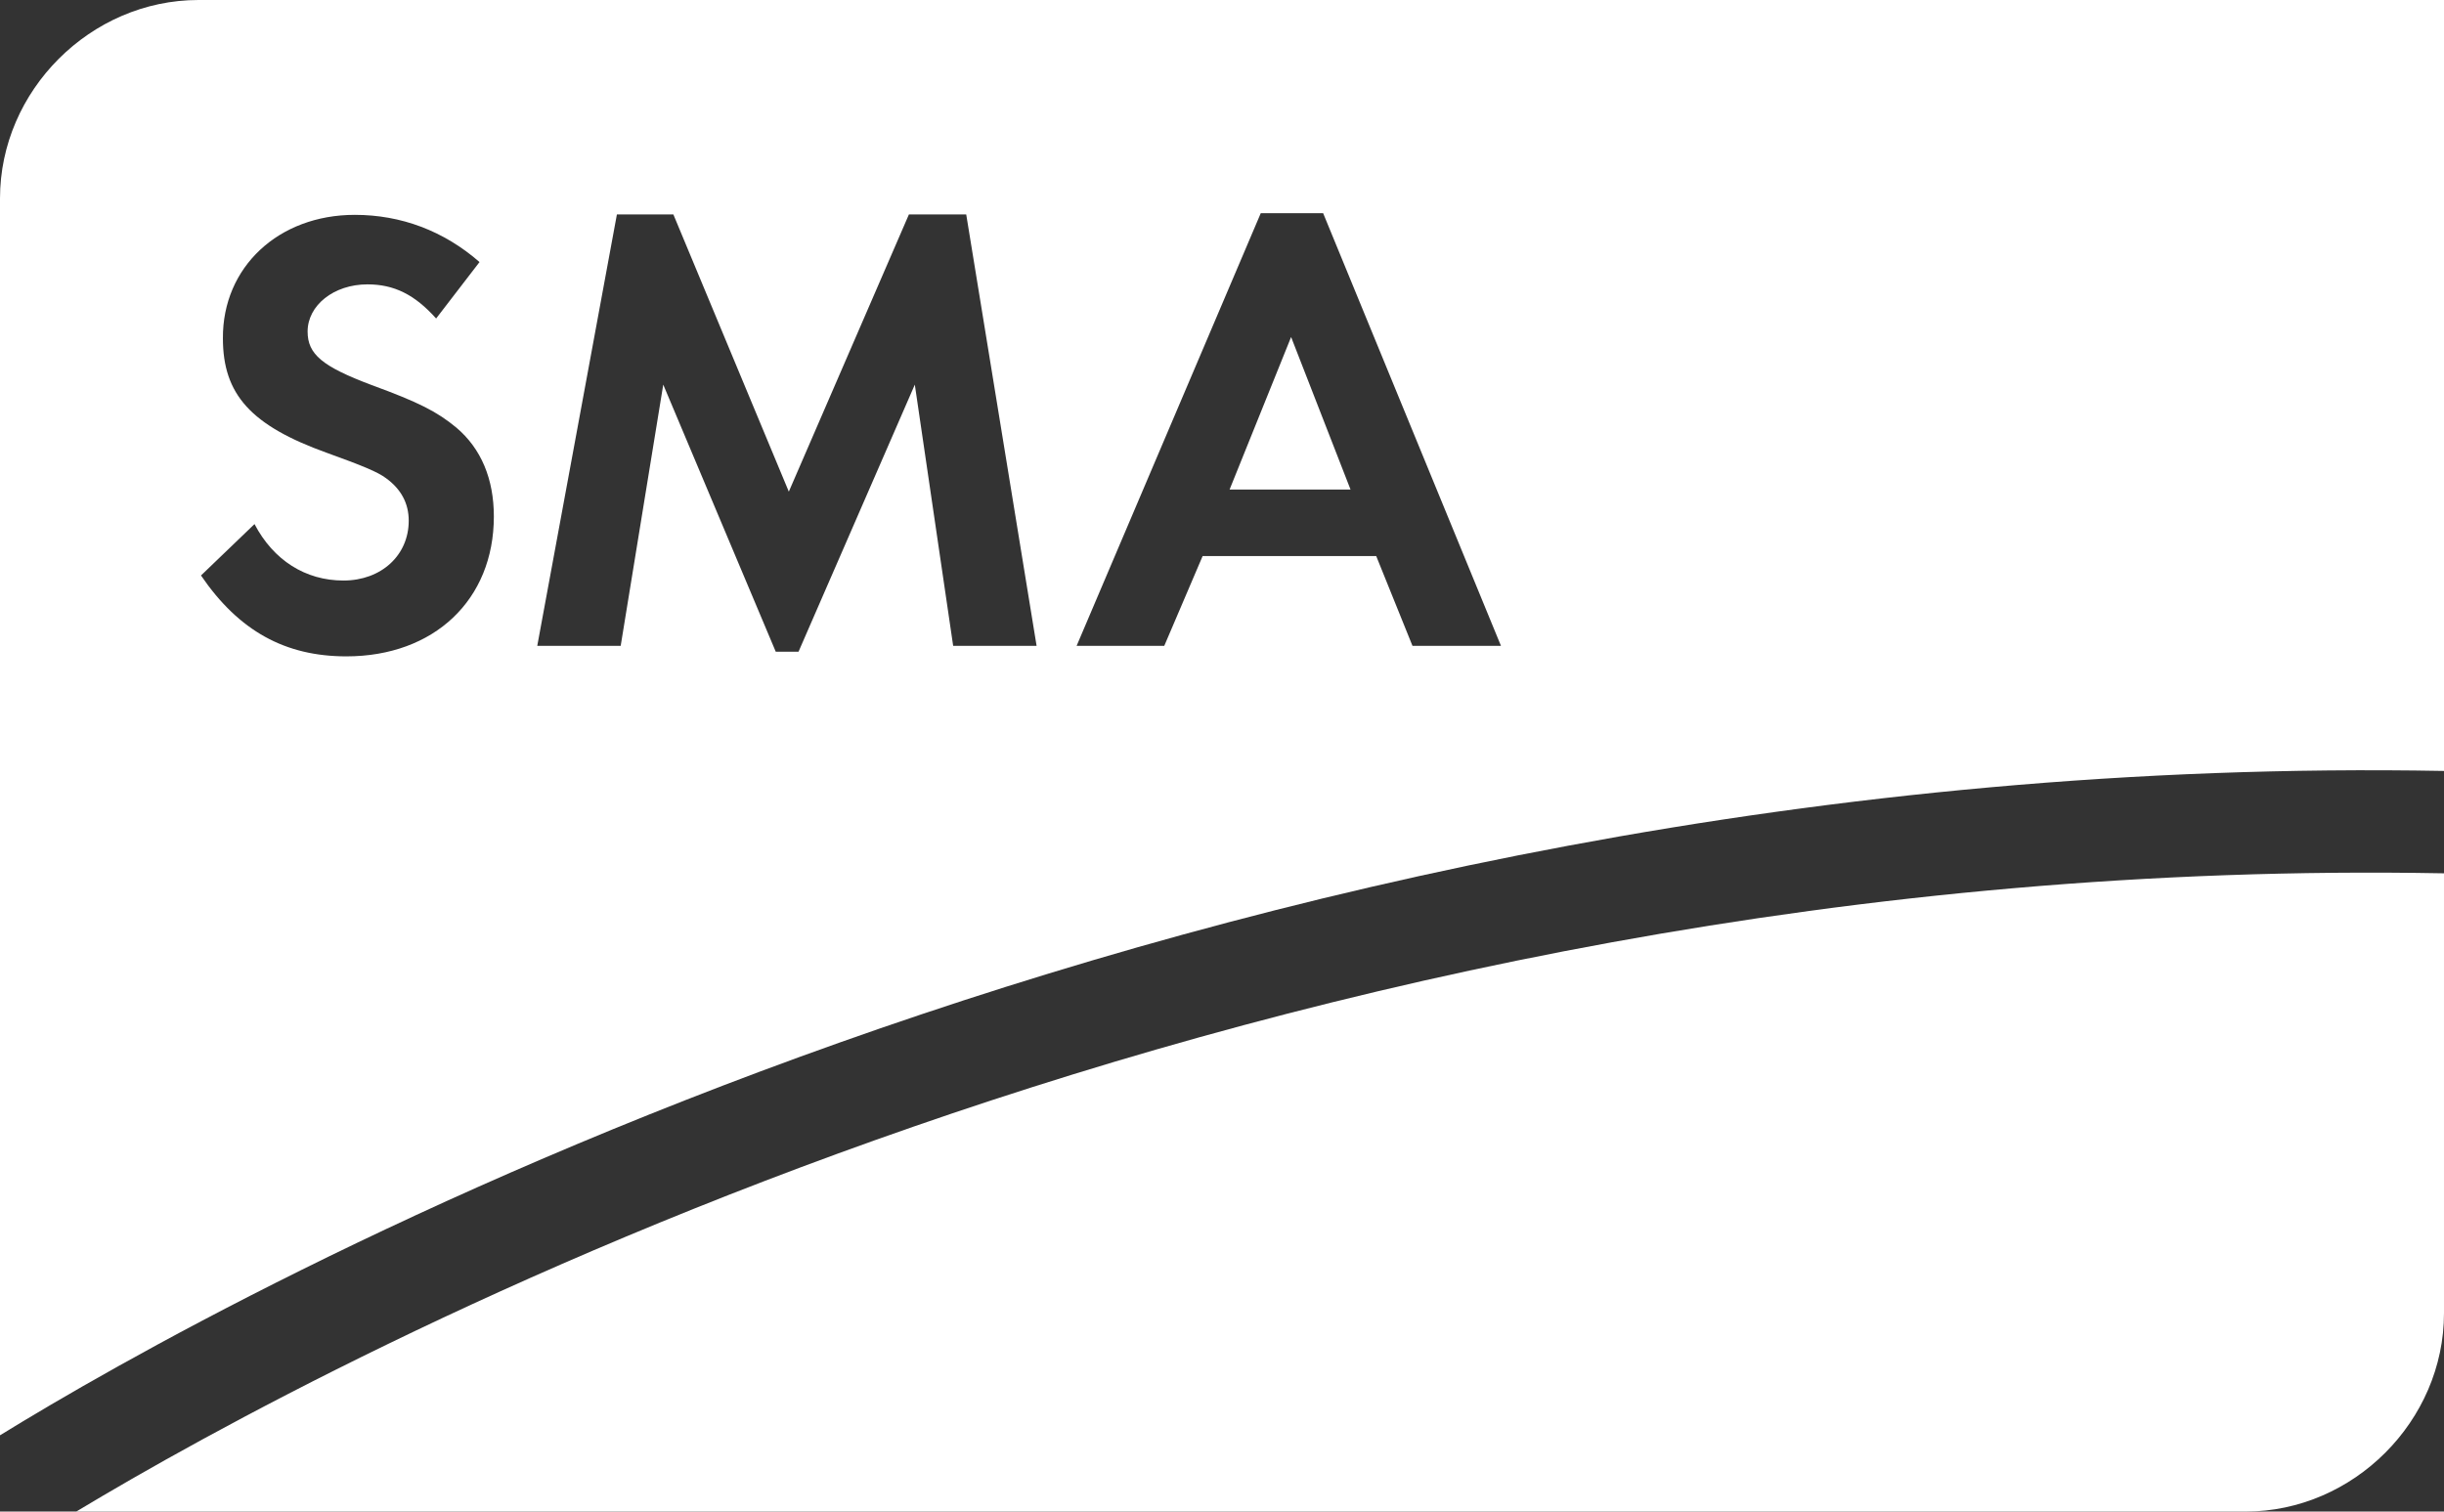 <?xml version="1.0" encoding="utf-8"?>
<svg xmlns="http://www.w3.org/2000/svg" data-name="Ebene 1" id="Ebene_1" viewBox="0 0 580 358.8">
  <rect x="0" y="0" width="580" height="358.8" fill="#333333" stroke="none"/>
  <defs>
    <style>
      .cls-1 {
        fill: #fff;
        stroke-width: 0px;
      }
    </style>
  </defs>
  <path class="cls-1" d="M47.1,0C21.5,0,0,21.5,0,47.1v293.6c53.4-32.9,284.5-163.1,580-157.7V0H47.1ZM299.2,50.6h14.8l42.2,102.7h-21l-8.6-21.3h-41.2l-9.1,21.3h-20.8l43.7-102.7ZM146.4,50.9h13.4l27.4,65.8,28.5-65.8h13.6l16.7,102.4h-19.8l-9.1-62-27.6,63.4h-5.4l-26.7-63.4-10.1,62h-19.8l18.9-102.4ZM84.2,51c11,0,21.1,3.8,29.6,11.2l-10.3,13.4c-5.1-5.7-10-8.1-16.3-8.1-8,0-14.2,5-14.2,11.2,0,5.4,3.5,8.3,15.2,12.7,11.2,4.1,15.5,6.3,20.1,10.1,5.9,5,8.9,12.2,8.9,21.1,0,19.8-14.2,33.2-35,33.2-14.5,0-25.5-6-34.5-19.2l12.7-12.2c4.5,8.6,12.1,13.4,21.1,13.4s15.5-6,15.5-14.2c0-4.1-1.8-7.5-5.4-10.1-2-1.5-5.7-3-14-6-18.1-6.5-24.7-13.9-24.7-27.2-.1-16.9,13.2-29.3,31.3-29.3h0ZM306.4,80l-14.6,36.2h28.7l-14.1-36.2Z"/>
  <path class="cls-1" d="M18.1,358.8h514.8c25.6,0,47.1-21.5,47.1-47.1v-104.4c-280-5.2-501.4,115.1-561.9,151.5"/>
</svg>